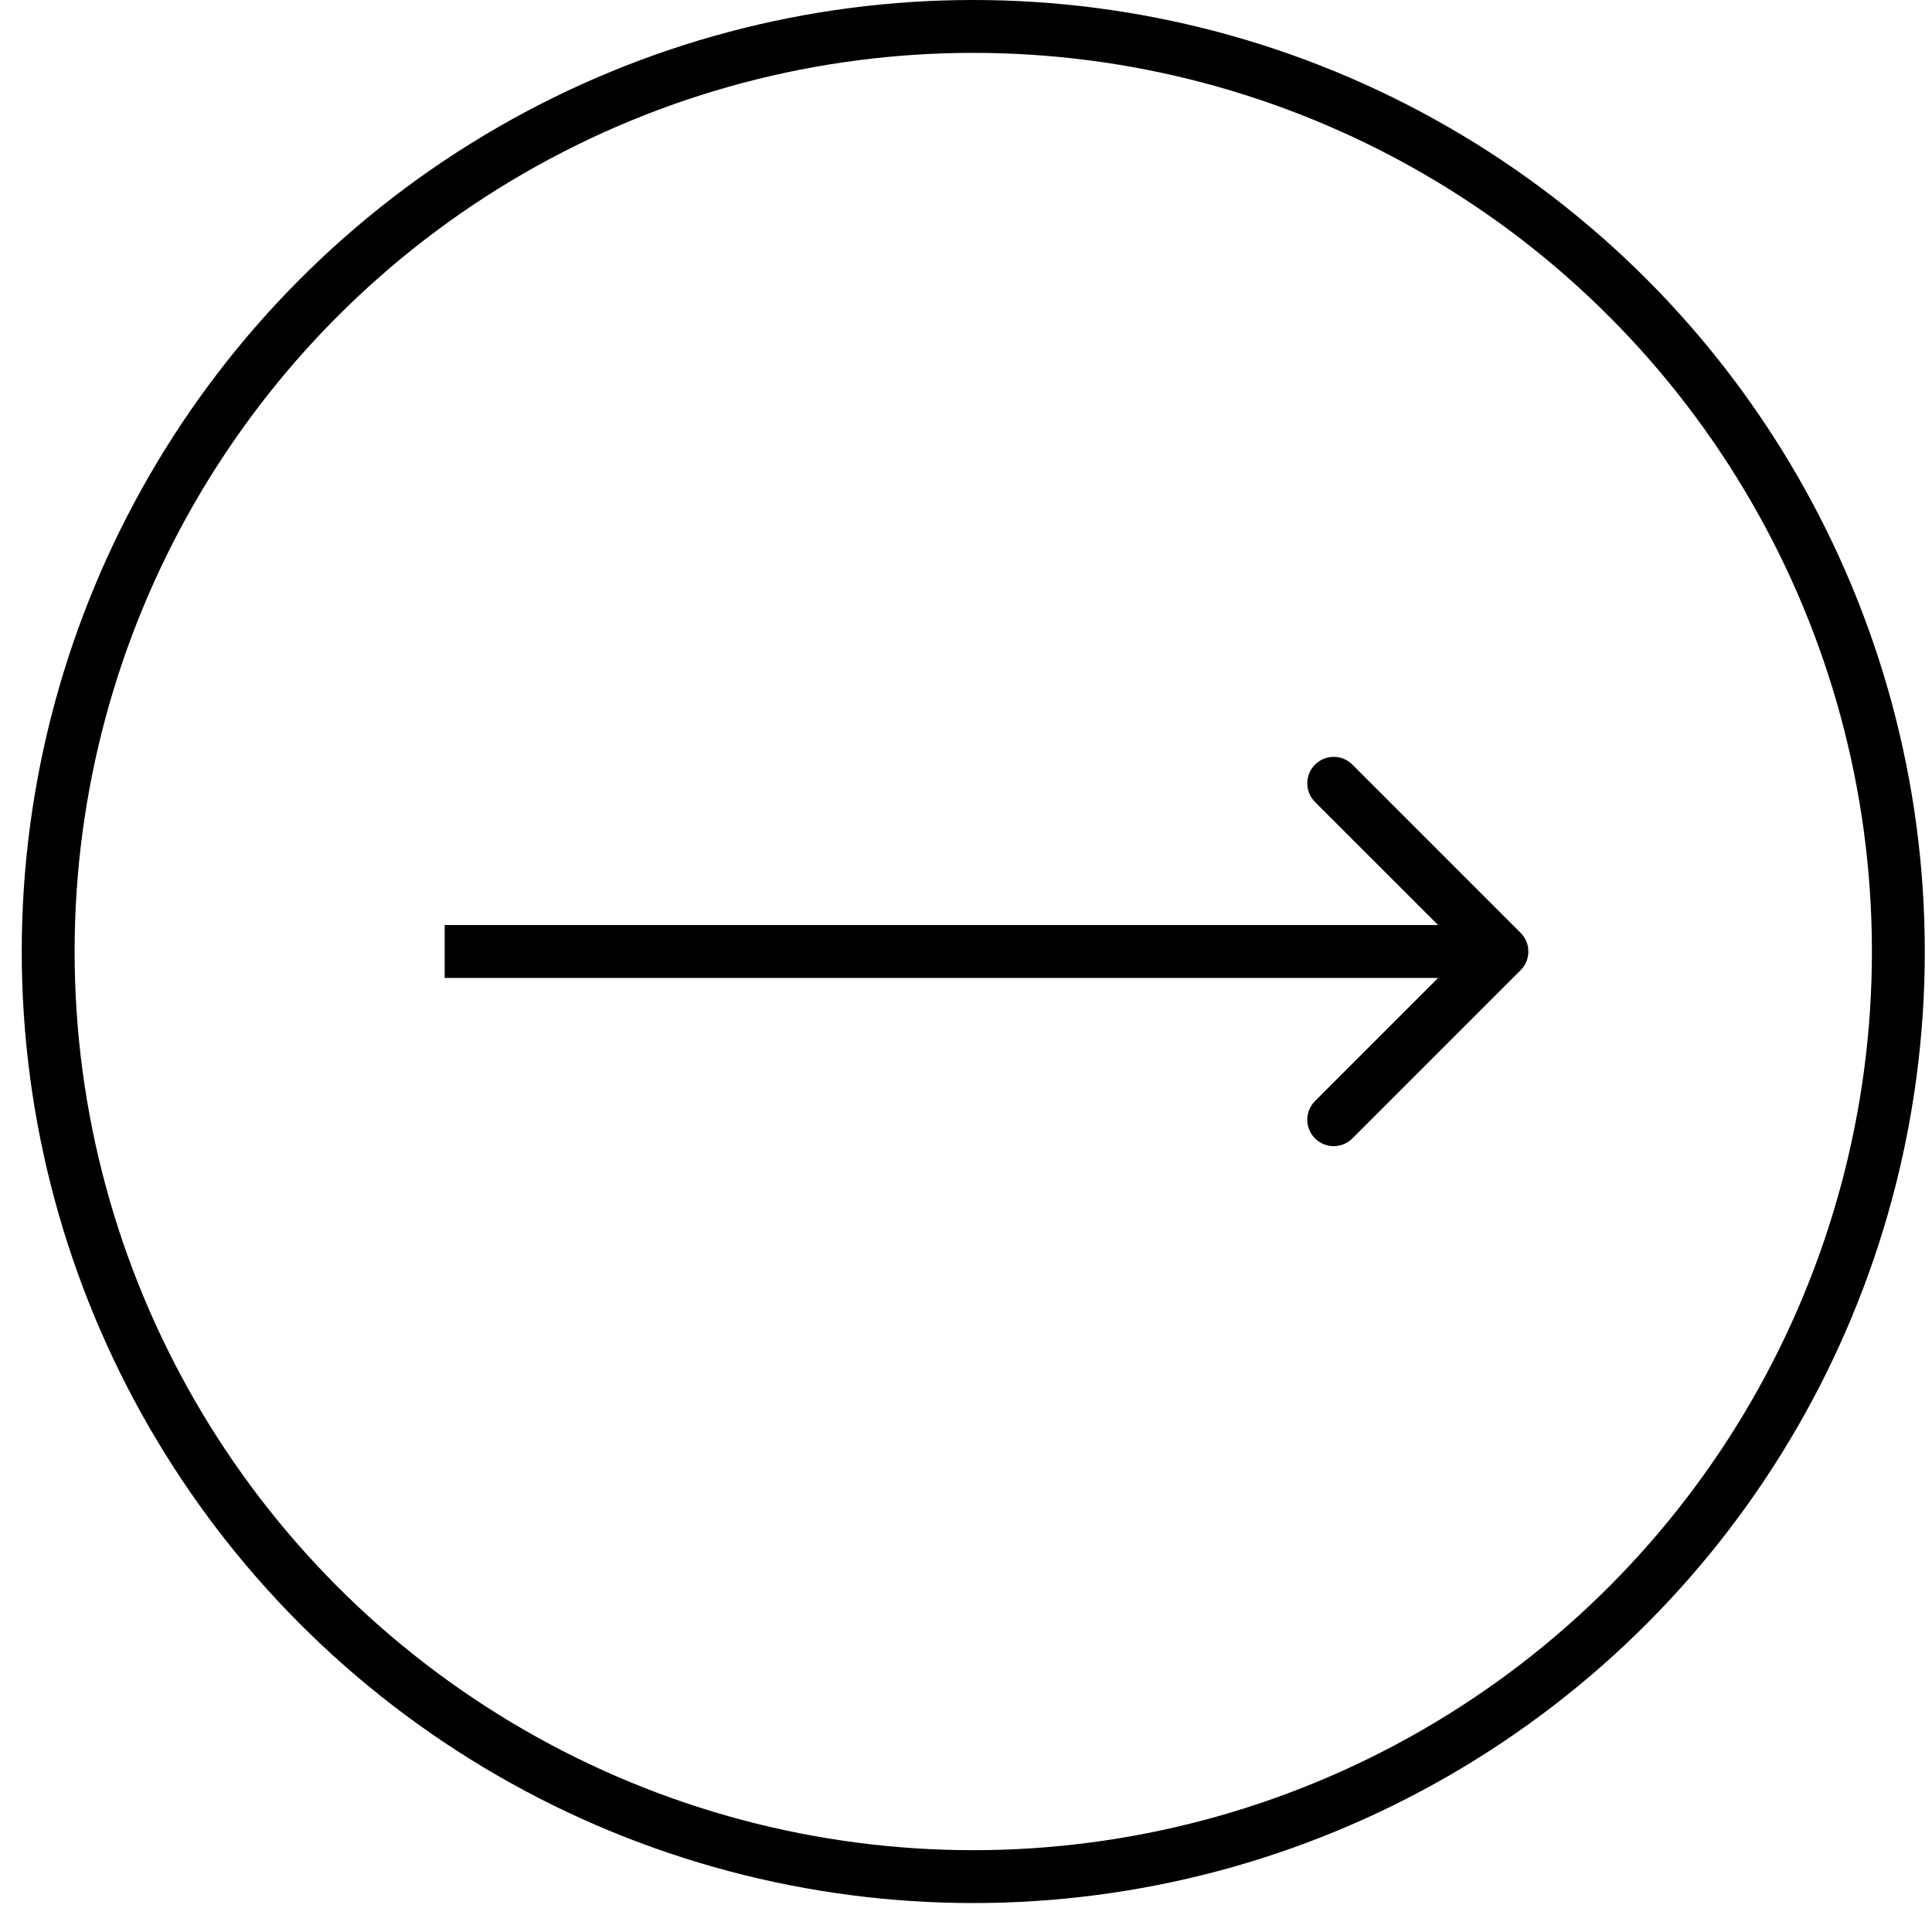<svg width="63" height="63" viewBox="0 0 63 63" fill="none" xmlns="http://www.w3.org/2000/svg">
<circle cx="31.737" cy="31.028" r="30.166" stroke="black" stroke-width="1.724"/>
<path d="M49.585 31.637C49.922 31.3 49.922 30.755 49.585 30.418L44.1 24.933C43.764 24.596 43.218 24.596 42.881 24.933C42.545 25.269 42.545 25.815 42.881 26.152L47.757 31.027L42.881 35.903C42.545 36.24 42.545 36.785 42.881 37.122C43.218 37.459 43.764 37.459 44.1 37.122L49.585 31.637ZM14.5 31.889H48.976V30.165H14.5V31.889Z" fill="black"/>
</svg>
